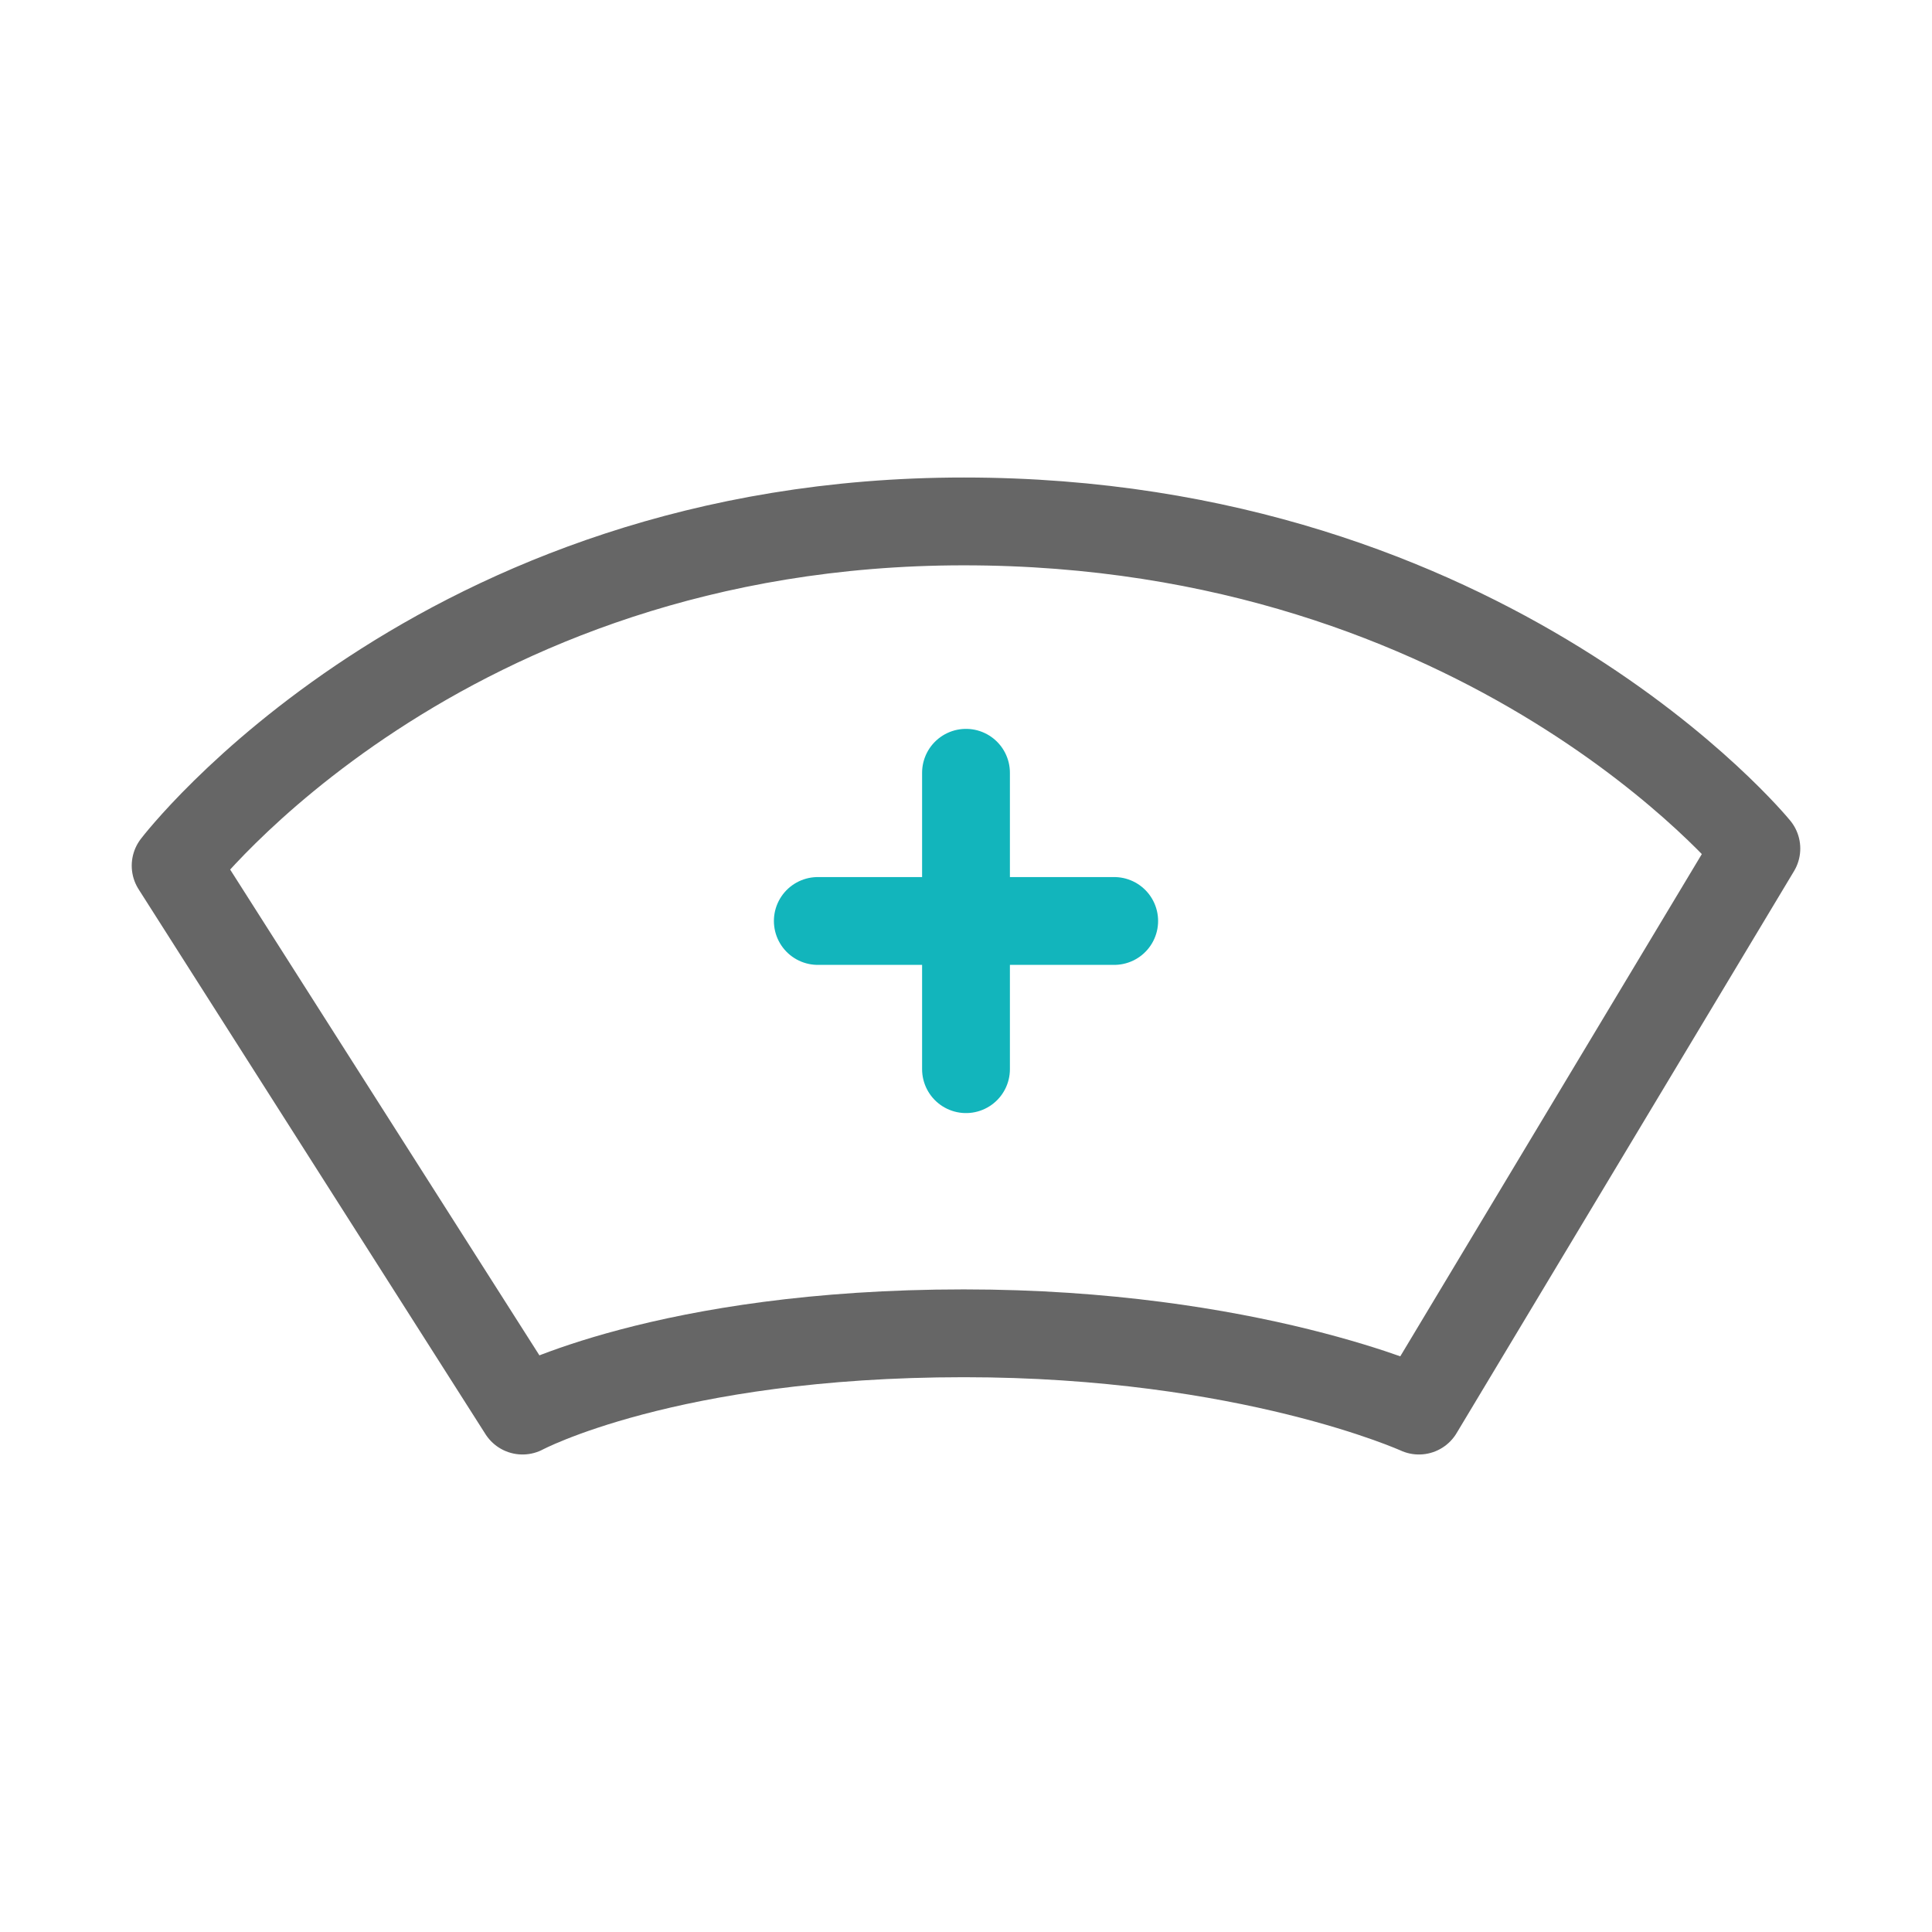 <svg width="88" height="88" viewBox="0 0 88 88" fill="none" xmlns="http://www.w3.org/2000/svg">
<path d="M43.9 60.73C56.9 60.73 64.63 64.25 64.63 64.25L80 38.65C80 38.65 67.84 23.75 43.9 23.75C19.96 23.75 8 39.43 8 39.43L23.8 64.25C23.8 64.25 30.36 60.73 43.9 60.73Z" stroke="#666666" stroke-width="4" stroke-linecap="round" stroke-linejoin="round"/>
<path d="M37.25 41.949H50.75" stroke="#12B5BC" stroke-width="4" stroke-linecap="round" stroke-linejoin="round"/>
<path d="M44 35.199V48.699" stroke="#12B5BC" stroke-width="4" stroke-linecap="round" stroke-linejoin="round"/>
</svg>
